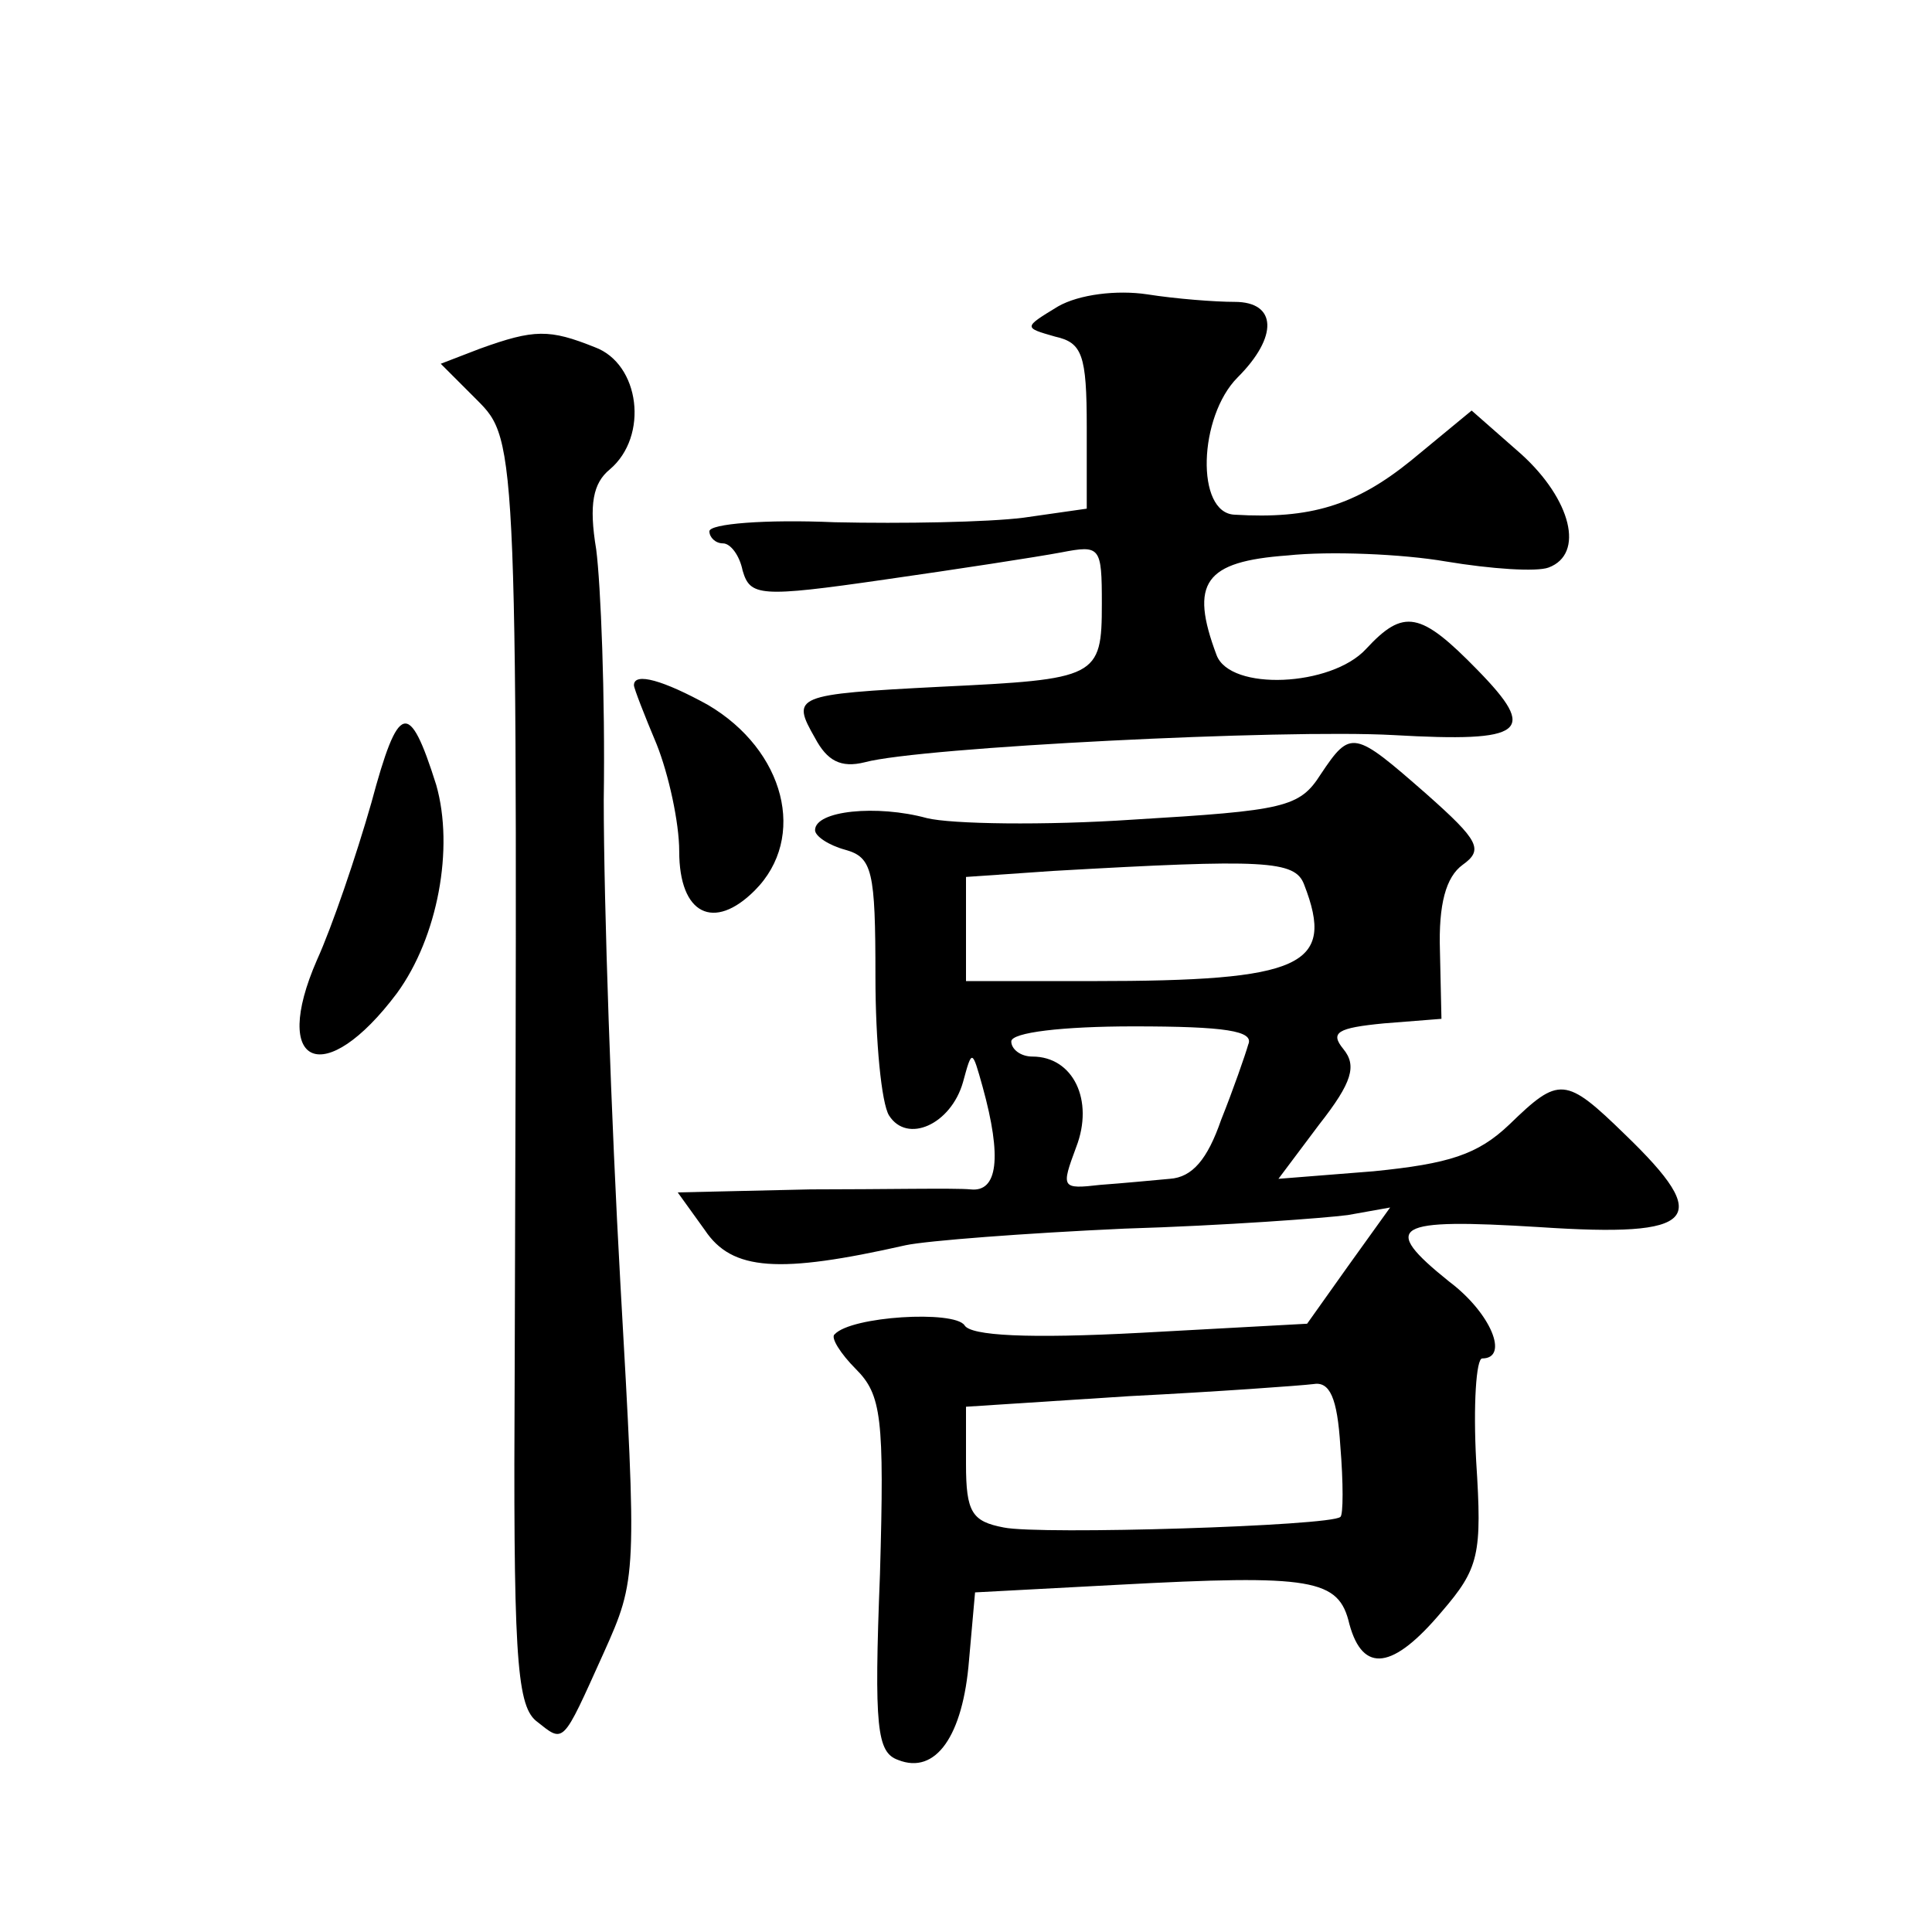 <?xml version="1.0" standalone="no"?>
<!DOCTYPE svg PUBLIC "-//W3C//DTD SVG 20010904//EN"
 "http://www.w3.org/TR/2001/REC-SVG-20010904/DTD/svg10.dtd">
<svg version="1.0" xmlns="http://www.w3.org/2000/svg"
 width="128pt" height="128pt" viewBox="0 0 128 128"
 preserveAspectRatio="xMidYMid meet">
<g transform="translate(0,128) scale(0.1,-0.1)"
fill="#0" stroke="none">
<path d="M701 1077 c-23 -14 -23 -14 -2 -20 18 -4 21 -12 21 -60 l0 -54 -42 -6
c-24 -3 -80 -4 -125 -3 -46 2 -83 -1 -83 -6 0 -4 4 -8 9 -8 5 0 11 -8 13 -18 5
-17 11 -18 94 -6 49 7 101 15 117 18 26 5 27 4 27 -34 0 -49 -3 -50 -107 -55 -97
-5 -99 -6 -83 -34 8 -15 17 -20 33 -16 37 10 278 22 350 18 88 -5 96 2 56 43 -38
39 -49 41 -74 14 -23 -25 -90 -28 -99 -4 -18 48 -8 62 47 66 28 3 76 1 105 -4 30
-5 60 -7 68 -4 24 9 15 45 -18 75 l-33 29 -40 -33 c-37 -30 -67 -39 -117 -36 -26
1 -24 65 2 91 27 27 26 50 -2 50 -13 0 -39 2 -58 5 -20 3 -45 0 -59 -8z M318 1049
l-26 -10 24 -24 c27 -27 27 -29 25 -641 -1 -187 1 -223 14 -234 19 -15 17 -17 45
45 22 49 22 51 11 245 -6 107 -11 251 -11 320 1 69 -2 143 -5 166 -5 30 -2 44 9
53 26 22 20 70 -10 81 -30 12 -40 12 -76 -1z M420 826 c0 -2 7 -20 15 -39 8 -20
15 -52 15 -71 0 -42 23 -53 50 -26 35 35 20 93 -31 123 -29 16 -49 22 -49 13z M246
748 c-10 -35 -26 -82 -36 -104 -31 -71 5 -86 53 -22 27 37 38 96 26 138 -18 57
-25 55 -43 -12z M875 767 c-14 -22 -24 -24 -124 -30 -59 -4 -121 -3 -137 1 -33
9 -74 5 -74 -8 0 -4 9 -10 20 -13 18 -5 20 -14 20 -84 0 -43 4 -84 9 -92 12 -19
41 -6 49 22 6 22 6 22 13 -3 13 -47 10 -70 -8 -68 -10 1 -58 0 -106 0 l-88 -2 18
-25 c18 -27 49 -29 133 -10 14 3 79 8 145 11 66 2 133 7 148 9 l28 5 -28 -39 -27
-38 -110 -6 c-75 -4 -113 -2 -117 5 -7 10 -75 6 -86 -6 -3 -2 4 -13 14 -23 17 -17
19 -32 16 -136 -4 -102 -2 -118 12 -123 25 -10 43 16 47 66 l4 45 94 5 c130 7 147
4 154 -26 9 -33 29 -30 61 8 25 29 27 38 23 100 -2 37 0 68 4 68 18 0 6 30 -22
51 -46 37 -37 42 60 36 105 -7 115 5 57 61 -40 39 -44 39 -77 7 -21 -20 -40 -26
-90 -31 l-63 -5 27 36 c22 28 25 39 16 50 -9 11 -4 14 27 17 l38 3 -1 45 c-1 31
4 49 15 57 14 10 11 16 -24 47 -48 42 -50 43 -70 13z m-11 -73 c21 -54 -1 -64 -140
-64 l-84 0 0 35 0 34 58 4 c140 8 160 7 166 -9z m-37 -106 c-2 -7 -10 -30 -18 -50
-9 -26 -19 -38 -34 -39 -11 -1 -32 -3 -46 -4 -26 -3 -26 -2 -16 25 12 31 -2 60
-29 60 -8 0 -14 5 -14 10 0 6 34 10 81 10 61 0 80 -3 76 -12z m61 -313 c-6 -6 -199
-12 -223 -7 -21 4 -25 10 -25 42 l0 38 108 7 c59 3 114 7 122 8 11 2 16 -9 18 -41
2 -24 2 -46 0 -47z"/>
</g>
</svg>
